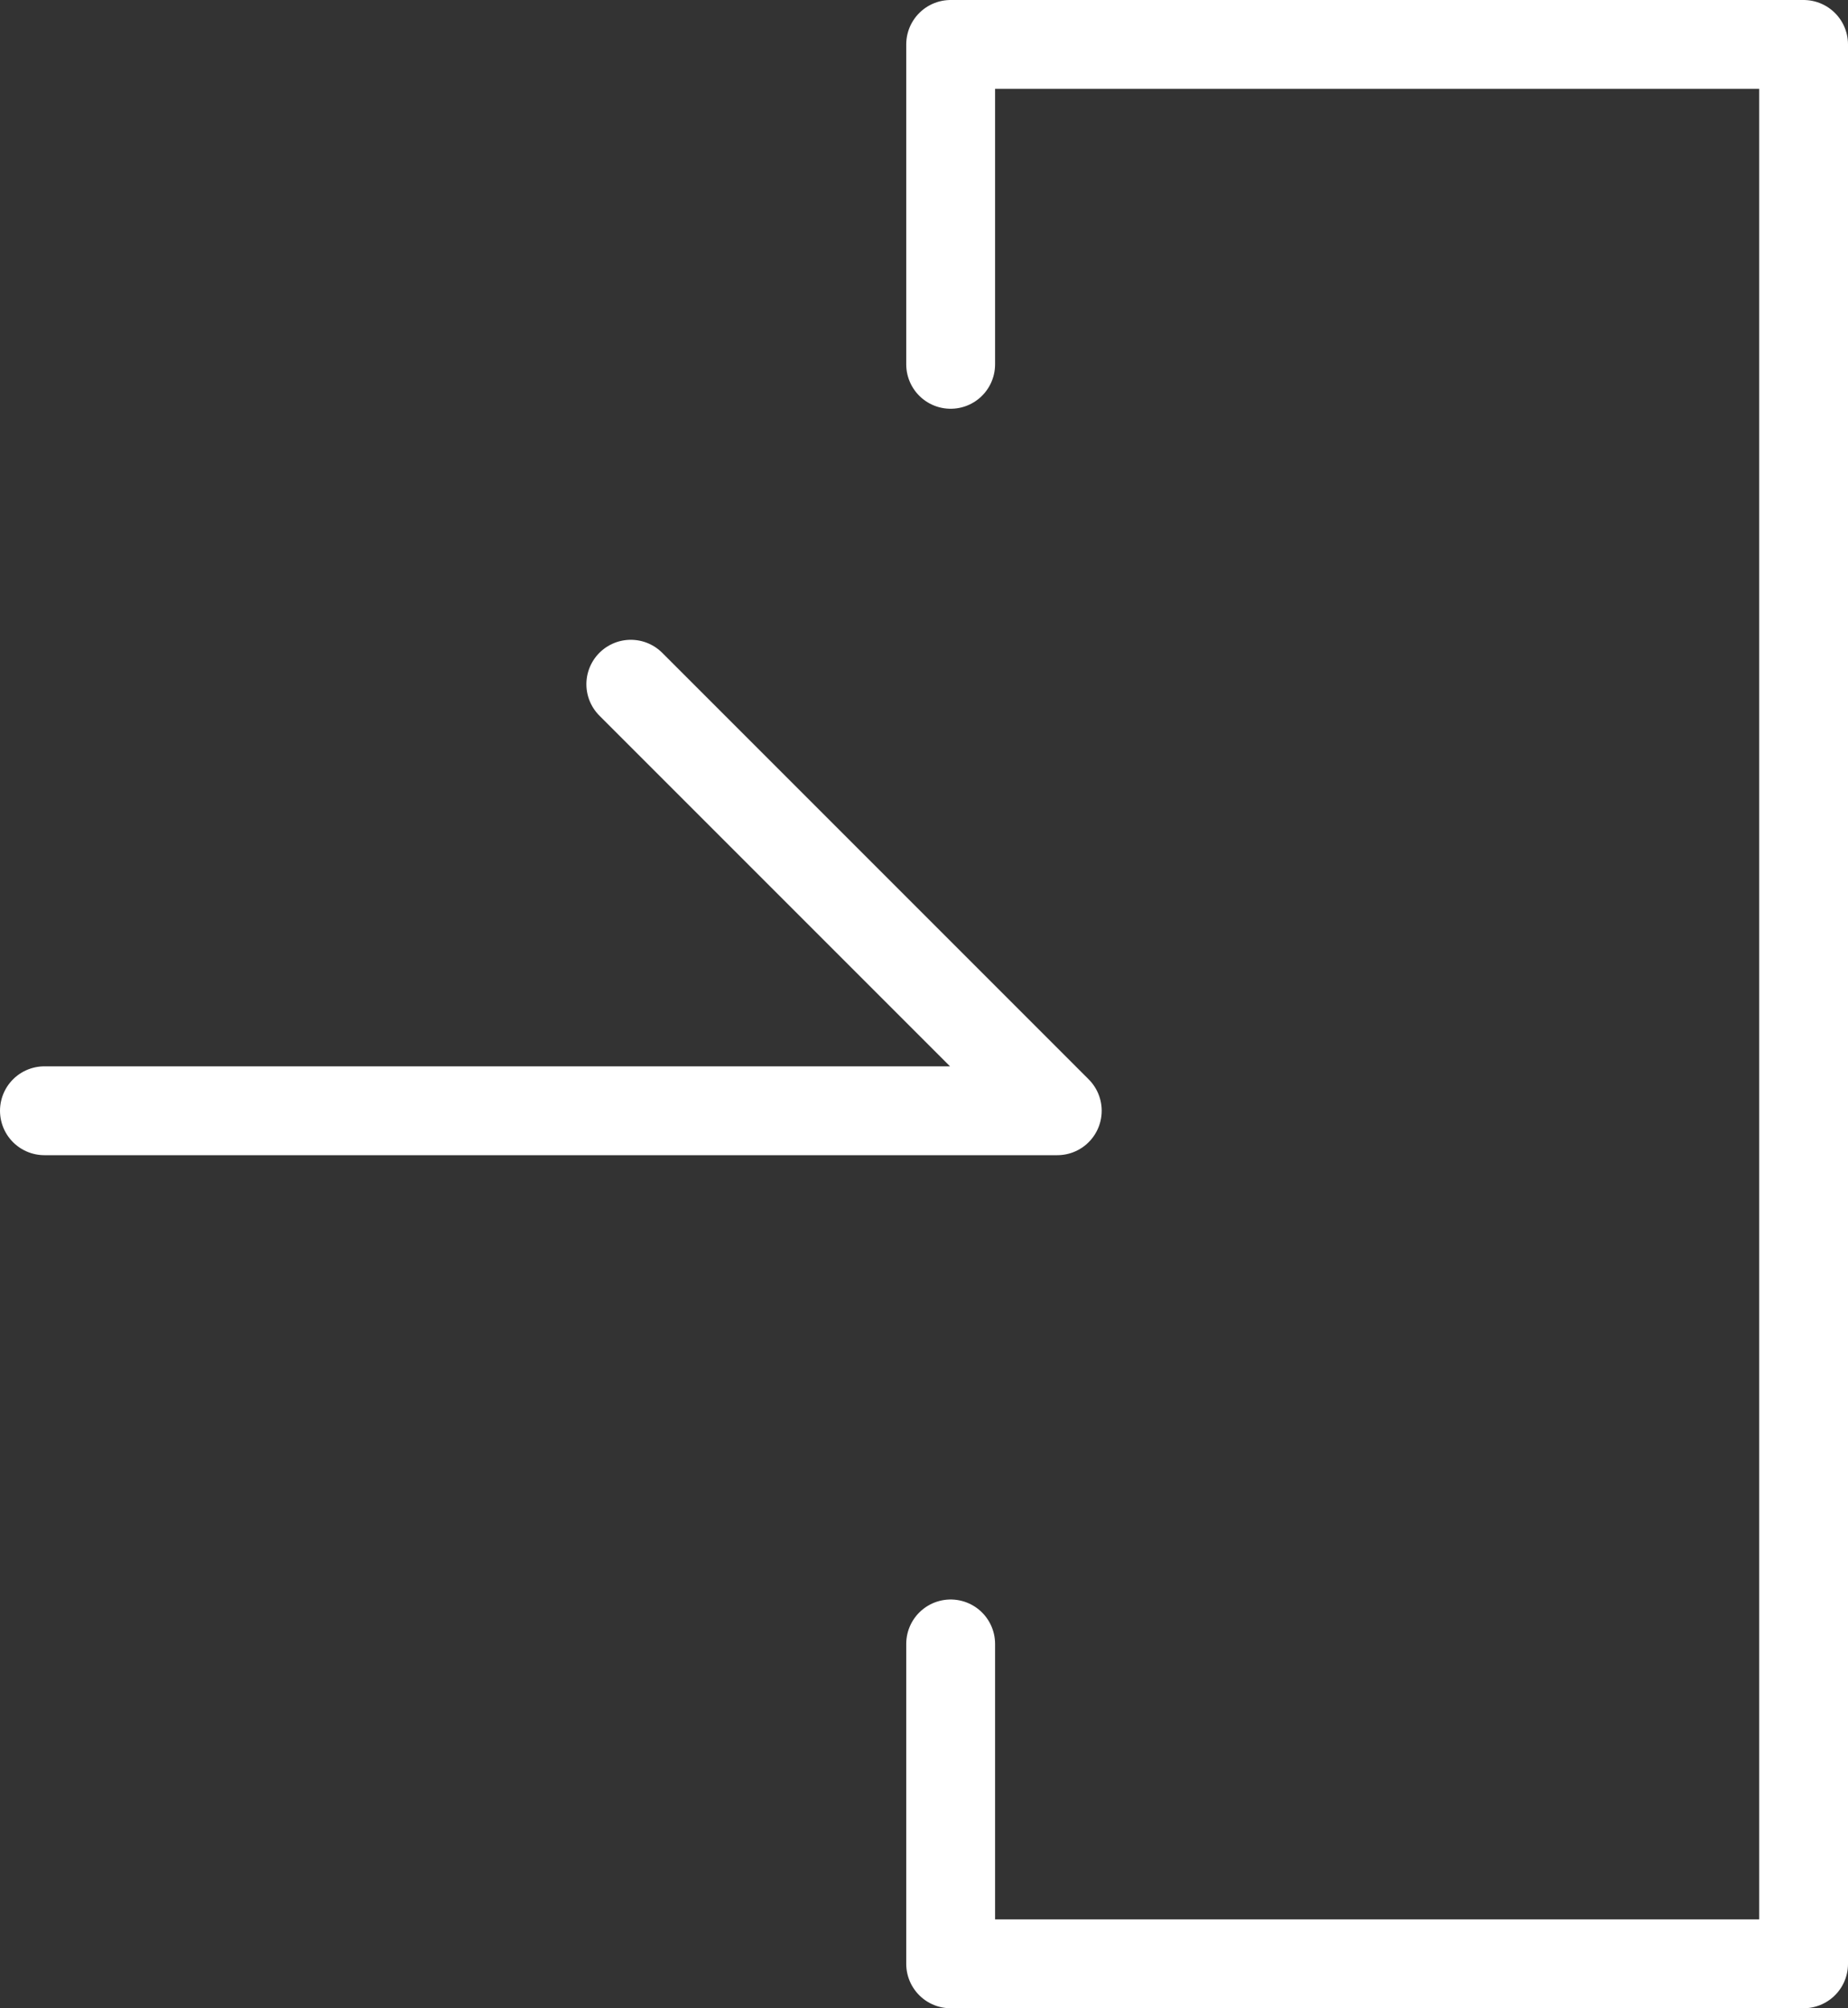 <?xml version="1.0" encoding="utf-8"?>
<!-- Generator: Adobe Illustrator 25.4.1, SVG Export Plug-In . SVG Version: 6.00 Build 0)  -->
<svg version="1.1" id="グループ_405" xmlns="http://www.w3.org/2000/svg" xmlns:xlink="http://www.w3.org/1999/xlink" x="0px"
	 y="0px" viewBox="0 0 20.8 22.6" style="enable-background:new 0 0 20.8 22.6;" xml:space="preserve">
<rect x="0" y="0" width="20.8" height="22.6" fill="#333333" stroke="none"/>
<style type="text/css">
	.st0{clip-path:url(#SVGID_00000029764492316038568100000017873966951880340623_);}
	.st1{fill:none;stroke:#FFFFFF;stroke-linecap:round;stroke-linejoin:round;}
</style>
<g>
	<defs>
		<rect id="SVGID_1_" width="20.8" height="22.6"/>
	</defs>
	<clipPath id="SVGID_00000080197839358120691630000011768827496704317334_">
		<use xlink:href="#SVGID_1_"  style="overflow:visible;"/>
	</clipPath>
	<g id="グループ_404" style="clip-path:url(#SVGID_00000080197839358120691630000011768827496704317334_);">
		<path id="パス_851" class="st1" d="M0.5,12.5h11.4L7.1,7.7"/>
		<path id="パス_852" class="st1" d="M10.7,4.1V0.5h9.6v21.6h-9.6v-3.6"/>
	</g>
</g>
</svg>
